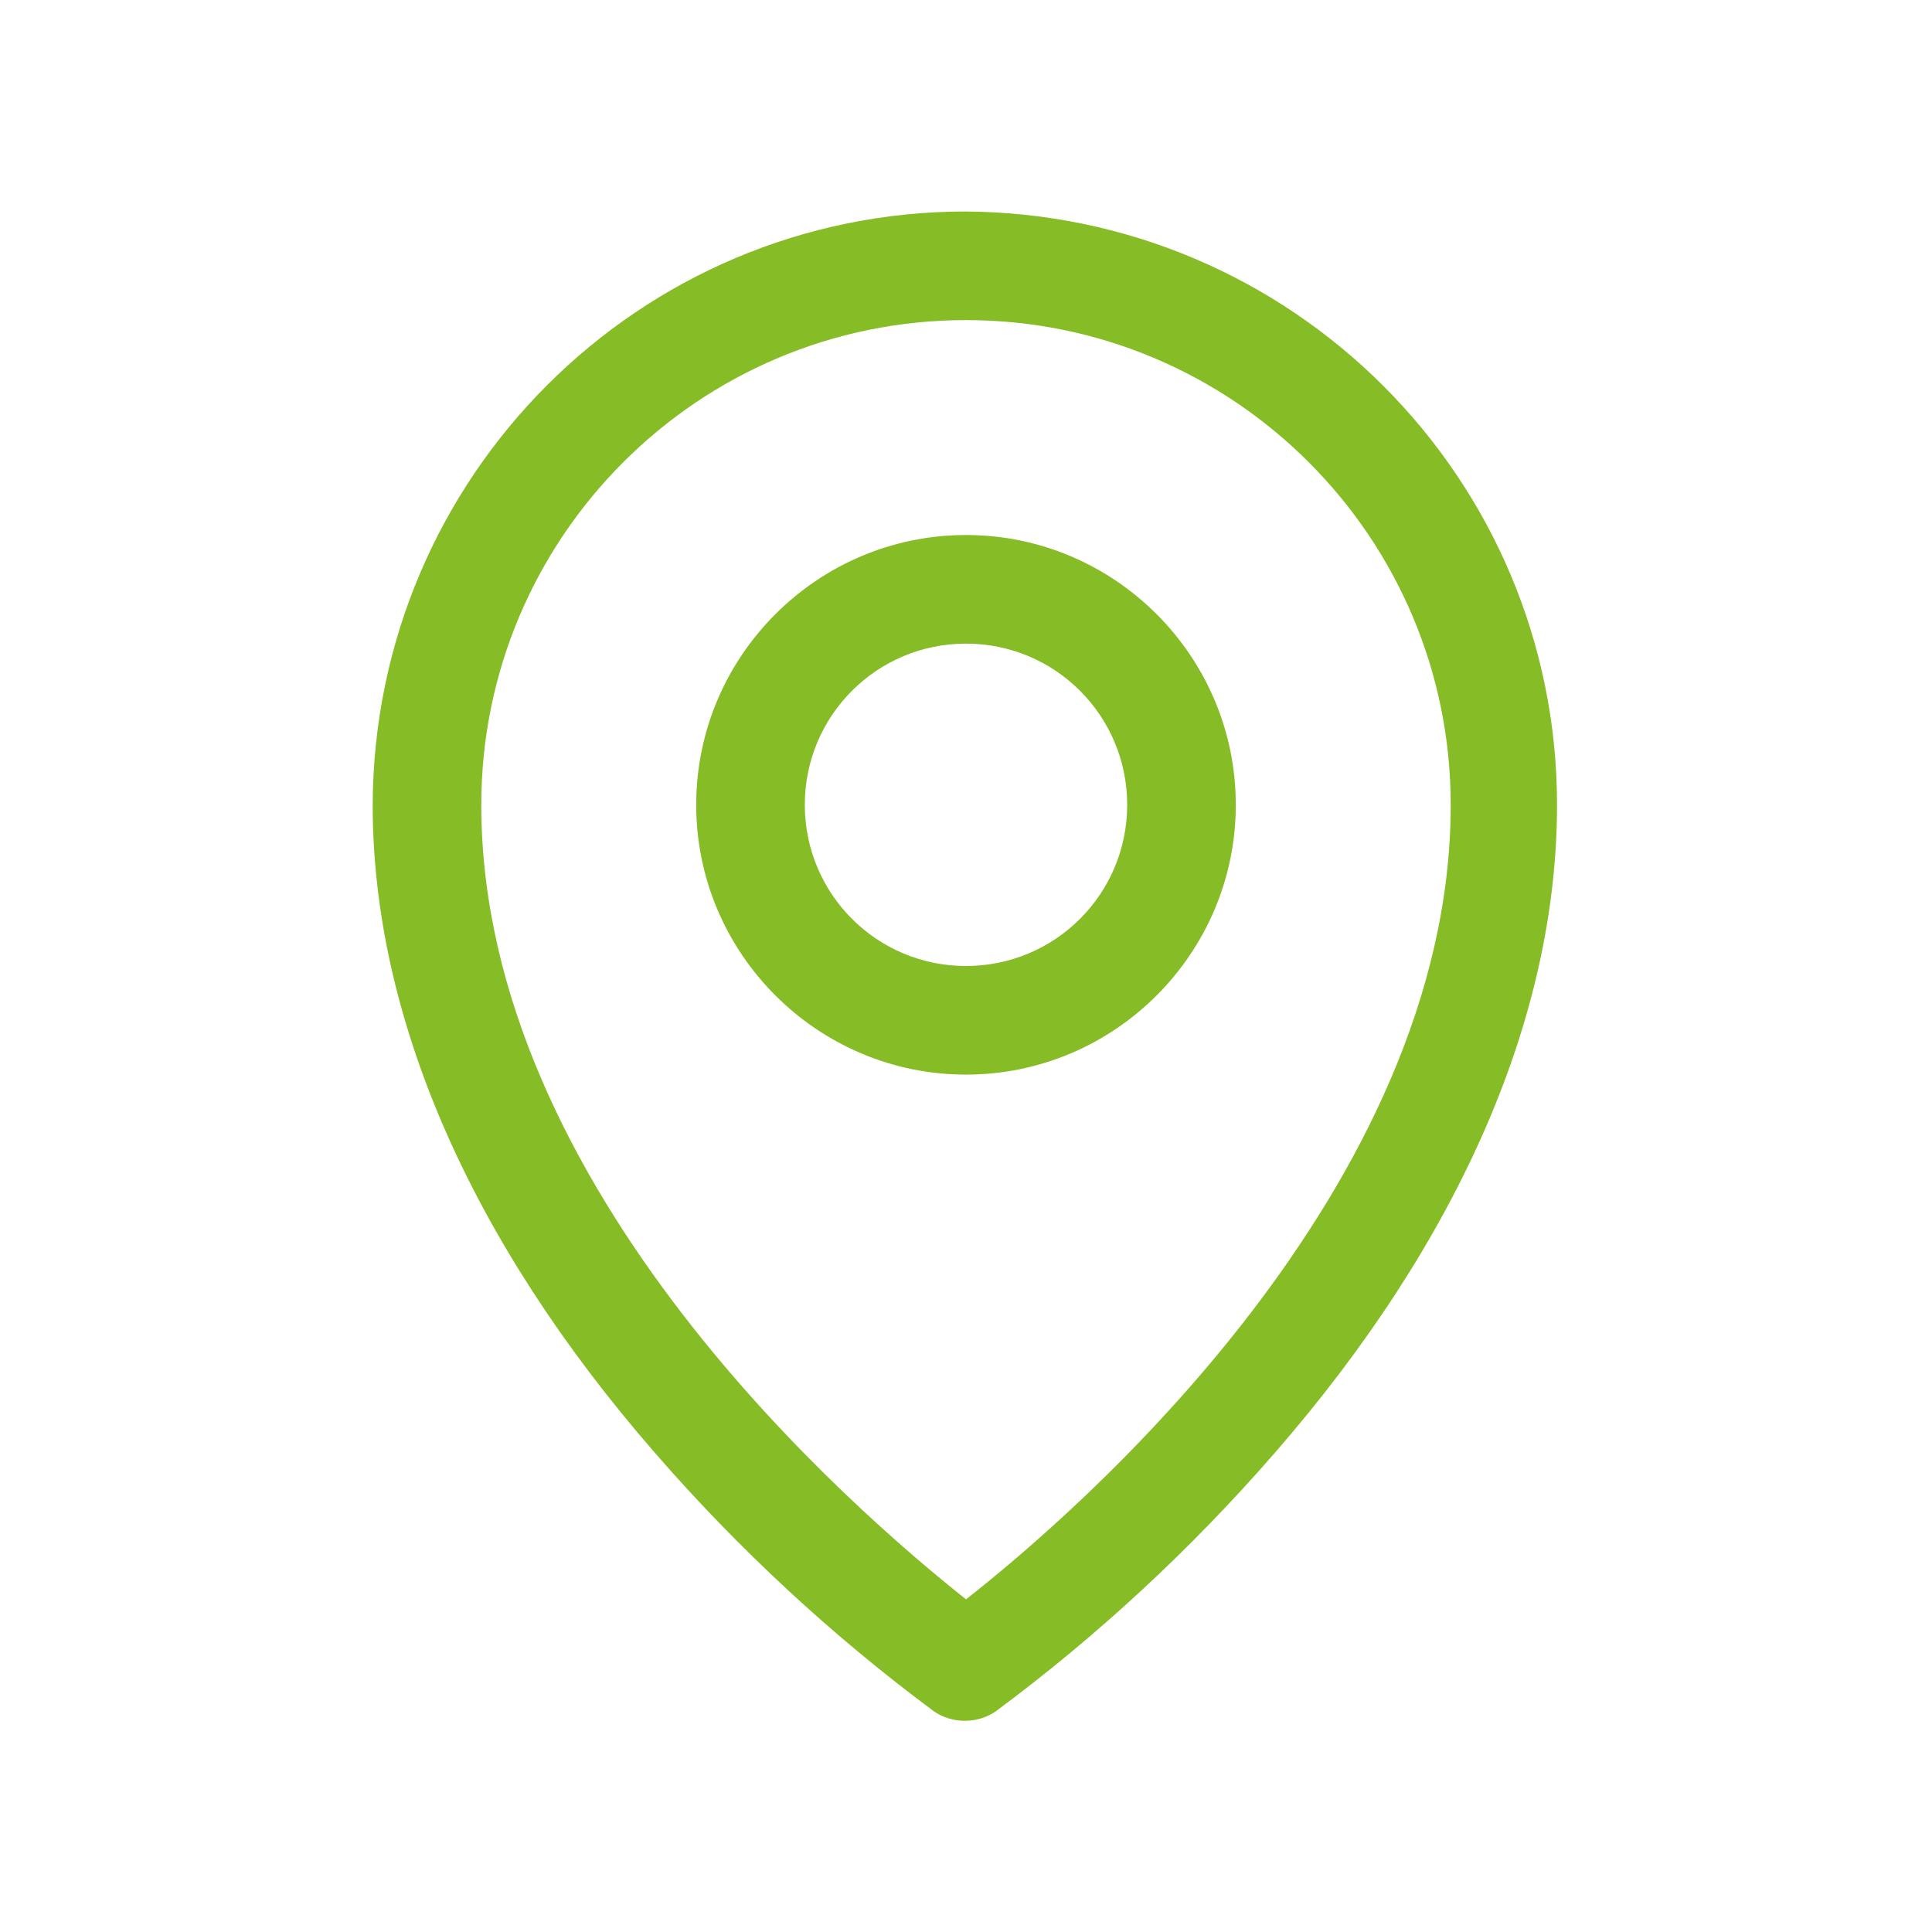 <?xml version="1.0" encoding="UTF-8"?>
<svg id="Ebene_1" data-name="Ebene 1" xmlns="http://www.w3.org/2000/svg" viewBox="0 0 16.9 16.9">
  <defs>
    <style>
      .cls-1 {
        fill: #86bc25;
      }
    </style>
  </defs>
  <path class="cls-1" d="M8.45,4.68c-1.3,0-2.36,1.06-2.36,2.36s1.06,2.36,2.36,2.36,2.36-1.06,2.36-2.36-1.06-2.36-2.36-2.36ZM8.45,8.45c-.78,0-1.41-.63-1.41-1.41s.63-1.41,1.41-1.41,1.41.63,1.41,1.41-.63,1.41-1.41,1.41ZM8.45,1.85c-2.86,0-5.18,2.32-5.19,5.19,0,1.85.85,3.81,2.47,5.67.73.84,1.55,1.6,2.44,2.26.16.11.38.11.54,0,.89-.66,1.71-1.42,2.44-2.26,1.62-1.86,2.47-3.82,2.47-5.67,0-2.86-2.32-5.18-5.19-5.19ZM8.45,13.99c-.97-.77-4.24-3.58-4.24-6.95,0-2.34,1.9-4.24,4.24-4.24s4.24,1.9,4.24,4.24c0,3.37-3.27,6.19-4.24,6.95Z"/>
</svg>